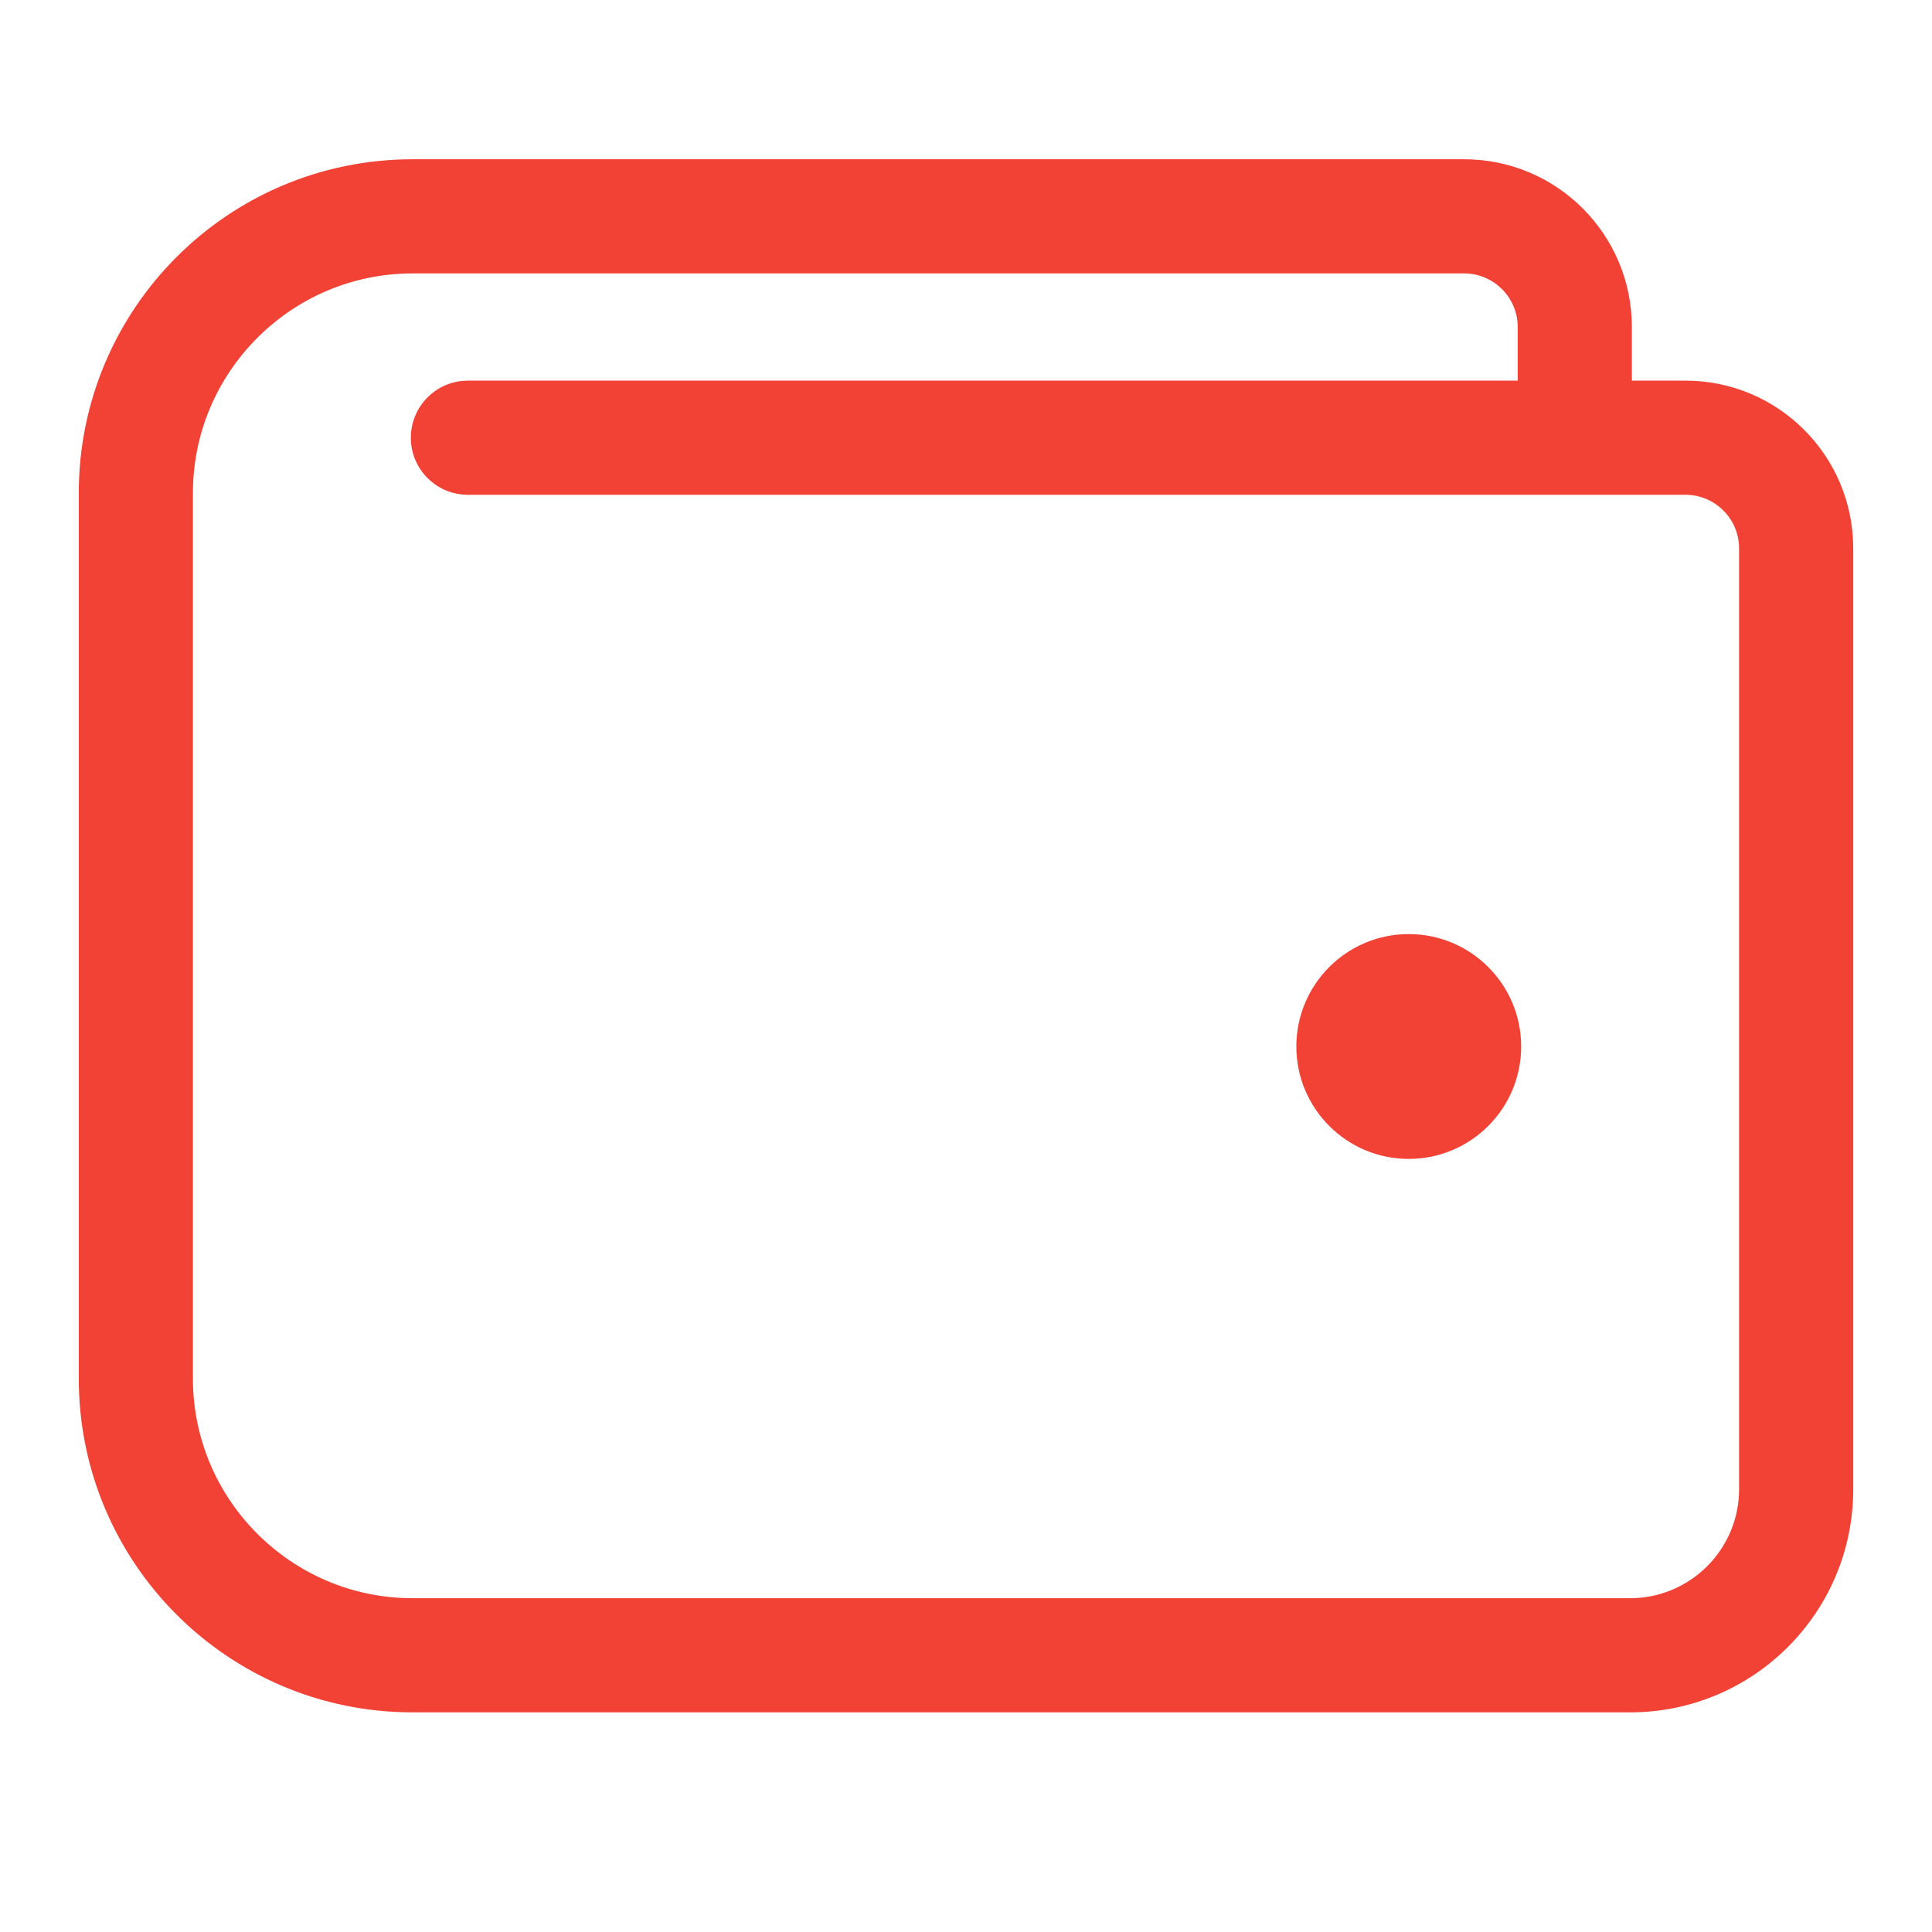 <svg width="24" height="24" viewBox="0 0 24 24" fill="none" xmlns="http://www.w3.org/2000/svg">
<path d="M17.5 11.625C16.741 11.625 16.125 12.241 16.125 13C16.125 13.759 16.741 14.375 17.5 14.375C18.259 14.375 18.875 13.759 18.875 13C18.875 12.241 18.259 11.625 17.5 11.625ZM20.938 4.75H20.25V4.062C20.25 2.923 19.327 2 18.188 2H5.125C2.847 2 1 3.847 1 6.125V17.125C1 19.403 2.847 21.25 5.125 21.25H20.25C21.769 21.25 23 20.019 23 18.5V6.812C23 5.673 22.077 4.75 20.938 4.75ZM21.625 18.5C21.625 19.258 21.008 19.875 20.25 19.875H5.125C3.609 19.875 2.375 18.641 2.375 17.125V6.125C2.375 4.609 3.609 3.375 5.125 3.375H18.188C18.567 3.375 18.875 3.684 18.875 4.062V4.75H5.812C5.433 4.75 5.125 5.058 5.125 5.438C5.125 5.817 5.433 6.125 5.812 6.125H20.938C21.317 6.125 21.625 6.434 21.625 6.812V18.5Z" fill="#F24236" stroke="#F24236" stroke-width="0.043"/>
</svg>
